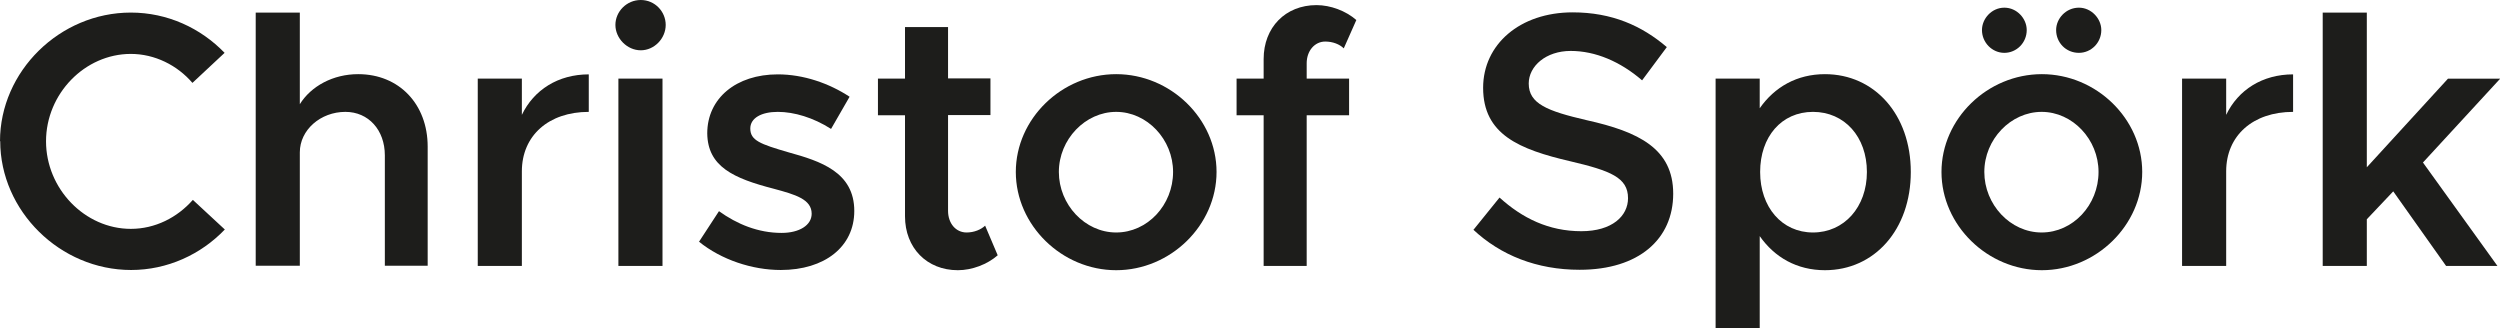 <?xml version="1.0" encoding="UTF-8"?><svg id="uuid-08da7225-e0fa-4a34-ba7f-b1d483ff1608" xmlns="http://www.w3.org/2000/svg" viewBox="0 0 117.32 15.4"><defs><style>.uuid-d4a78e31-3ba7-43f5-a0c9-5d52468c5eac{fill:#1d1d1b;stroke-width:0px;}</style></defs><g id="uuid-1647ae82-f4d6-4878-b045-9273e8c3314a"><path class="uuid-d4a78e31-3ba7-43f5-a0c9-5d52468c5eac" d="m0,6.63C0,3.35,2.8.59,6.14.59c1.72,0,3.28.73,4.4,1.89l-1.51,1.41c-.71-.83-1.77-1.36-2.89-1.36-2.16,0-3.98,1.87-3.98,4.1s1.82,4.11,3.98,4.11c1.14,0,2.18-.53,2.91-1.36l1.5,1.39c-1.12,1.17-2.69,1.9-4.4,1.9-3.33,0-6.14-2.77-6.14-6.05Z"/><path class="uuid-d4a78e31-3ba7-43f5-a0c9-5d52468c5eac" d="m20.07,6.88v5.59h-2.01v-5.18c0-1.19-.77-2.04-1.85-2.04-1.17,0-2.14.85-2.14,1.9v5.32h-2.07V.59h2.07v4.3c.53-.85,1.56-1.41,2.74-1.41,1.92,0,3.26,1.41,3.26,3.4Z"/><path class="uuid-d4a78e31-3ba7-43f5-a0c9-5d52468c5eac" d="m27.63,3.48v1.77c-1.89,0-3.14,1.12-3.14,2.79v4.44h-2.07V3.69h2.07v1.7c.56-1.17,1.7-1.9,3.14-1.9Z"/><path class="uuid-d4a78e31-3ba7-43f5-a0c9-5d52468c5eac" d="m28.88,1.17c0-.63.53-1.17,1.19-1.17s1.17.54,1.17,1.17-.53,1.19-1.17,1.19-1.19-.56-1.19-1.19Zm.14,2.52h2.07v8.79h-2.07V3.69Z"/><path class="uuid-d4a78e31-3ba7-43f5-a0c9-5d52468c5eac" d="m32.8,11.35l.94-1.44c.85.61,1.84,1.02,2.94,1.02.83,0,1.41-.36,1.41-.9,0-.68-.77-.9-1.77-1.17-1.9-.49-3.11-1.04-3.13-2.6,0-1.65,1.36-2.77,3.31-2.77,1.21,0,2.41.42,3.37,1.05l-.87,1.51c-.83-.53-1.73-.8-2.5-.8s-1.29.29-1.29.78c0,.56.46.73,1.8,1.12,1.48.41,3.08.92,3.08,2.75,0,1.68-1.39,2.77-3.45,2.77-1.34,0-2.79-.48-3.84-1.33Z"/><path class="uuid-d4a78e31-3ba7-43f5-a0c9-5d52468c5eac" d="m46.82,11.98c-.49.43-1.21.7-1.87.7-1.46,0-2.48-1.05-2.48-2.53v-4.74h-1.27v-1.72h1.27V1.27h2.02v2.41h1.99v1.72h-1.99v4.49c0,.6.37,1.02.87,1.02.36,0,.68-.14.87-.32l.59,1.39Z"/><path class="uuid-d4a78e31-3ba7-43f5-a0c9-5d52468c5eac" d="m47.67,8.07c0-2.5,2.16-4.59,4.71-4.59s4.71,2.09,4.71,4.59-2.16,4.61-4.71,4.61-4.71-2.11-4.71-4.61Zm7.38,0c0-1.53-1.22-2.82-2.67-2.82s-2.69,1.29-2.69,2.82,1.22,2.84,2.69,2.84,2.67-1.29,2.67-2.84Z"/><path class="uuid-d4a78e31-3ba7-43f5-a0c9-5d52468c5eac" d="m61.32,3.69h1.99v1.72h-1.99v7.07h-2.02v-7.07h-1.27v-1.72h1.27v-.92c0-1.48,1.02-2.53,2.48-2.53.66,0,1.38.27,1.87.7l-.59,1.33c-.19-.19-.51-.32-.87-.32-.49,0-.87.43-.87,1.02v.73Z"/><path class="uuid-d4a78e31-3ba7-43f5-a0c9-5d52468c5eac" d="m69.15,10.78l1.22-1.51c1.07.97,2.31,1.58,3.84,1.58,1.44,0,2.19-.71,2.19-1.55,0-.97-.83-1.29-2.7-1.73-2.41-.56-4.1-1.26-4.1-3.45,0-2.04,1.73-3.54,4.2-3.54,1.85,0,3.25.63,4.42,1.63l-1.16,1.56c-1.02-.88-2.19-1.38-3.35-1.38s-1.97.71-1.97,1.53c0,.95.87,1.29,2.72,1.72,2.43.54,4.06,1.33,4.06,3.45s-1.6,3.57-4.39,3.57c-2.01,0-3.71-.68-5-1.89Z"/><path class="uuid-d4a78e31-3ba7-43f5-a0c9-5d52468c5eac" d="m89.67,8.07c0,2.7-1.7,4.61-4.03,4.61-1.31,0-2.36-.6-3.06-1.6v4.32h-2.07V3.69h2.07v1.39c.7-1,1.75-1.6,3.06-1.6,2.33,0,4.03,1.9,4.03,4.59Zm-2.06,0c0-1.65-1.05-2.82-2.53-2.82s-2.48,1.17-2.48,2.82,1.02,2.84,2.48,2.84,2.53-1.19,2.53-2.84Z"/><path class="uuid-d4a78e31-3ba7-43f5-a0c9-5d52468c5eac" d="m91.11,8.07c0-2.5,2.16-4.59,4.71-4.59s4.71,2.09,4.71,4.59-2.16,4.61-4.71,4.61-4.71-2.11-4.71-4.61Zm1.9-6.66c0-.54.46-1.05,1.05-1.05s1.05.51,1.05,1.05c0,.6-.48,1.07-1.05,1.07s-1.05-.48-1.05-1.07Zm5.47,6.66c0-1.53-1.22-2.82-2.67-2.82s-2.69,1.29-2.69,2.82,1.22,2.84,2.69,2.84,2.67-1.29,2.67-2.84Zm-1.99-6.66c0-.54.46-1.05,1.07-1.05.58,0,1.05.51,1.05,1.05,0,.6-.48,1.07-1.05,1.07-.61,0-1.07-.48-1.07-1.07Z"/><path class="uuid-d4a78e31-3ba7-43f5-a0c9-5d52468c5eac" d="m107.61,3.48v1.77c-1.89,0-3.14,1.12-3.14,2.79v4.44h-2.07V3.69h2.07v1.7c.56-1.17,1.7-1.9,3.14-1.9Z"/><path class="uuid-d4a78e31-3ba7-43f5-a0c9-5d52468c5eac" d="m113.7,7.62l3.5,4.86h-2.41l-2.48-3.5-1.24,1.31v2.19h-2.07V.59h2.07v7.26l3.81-4.16h2.45l-3.62,3.93Z"/></g></svg>